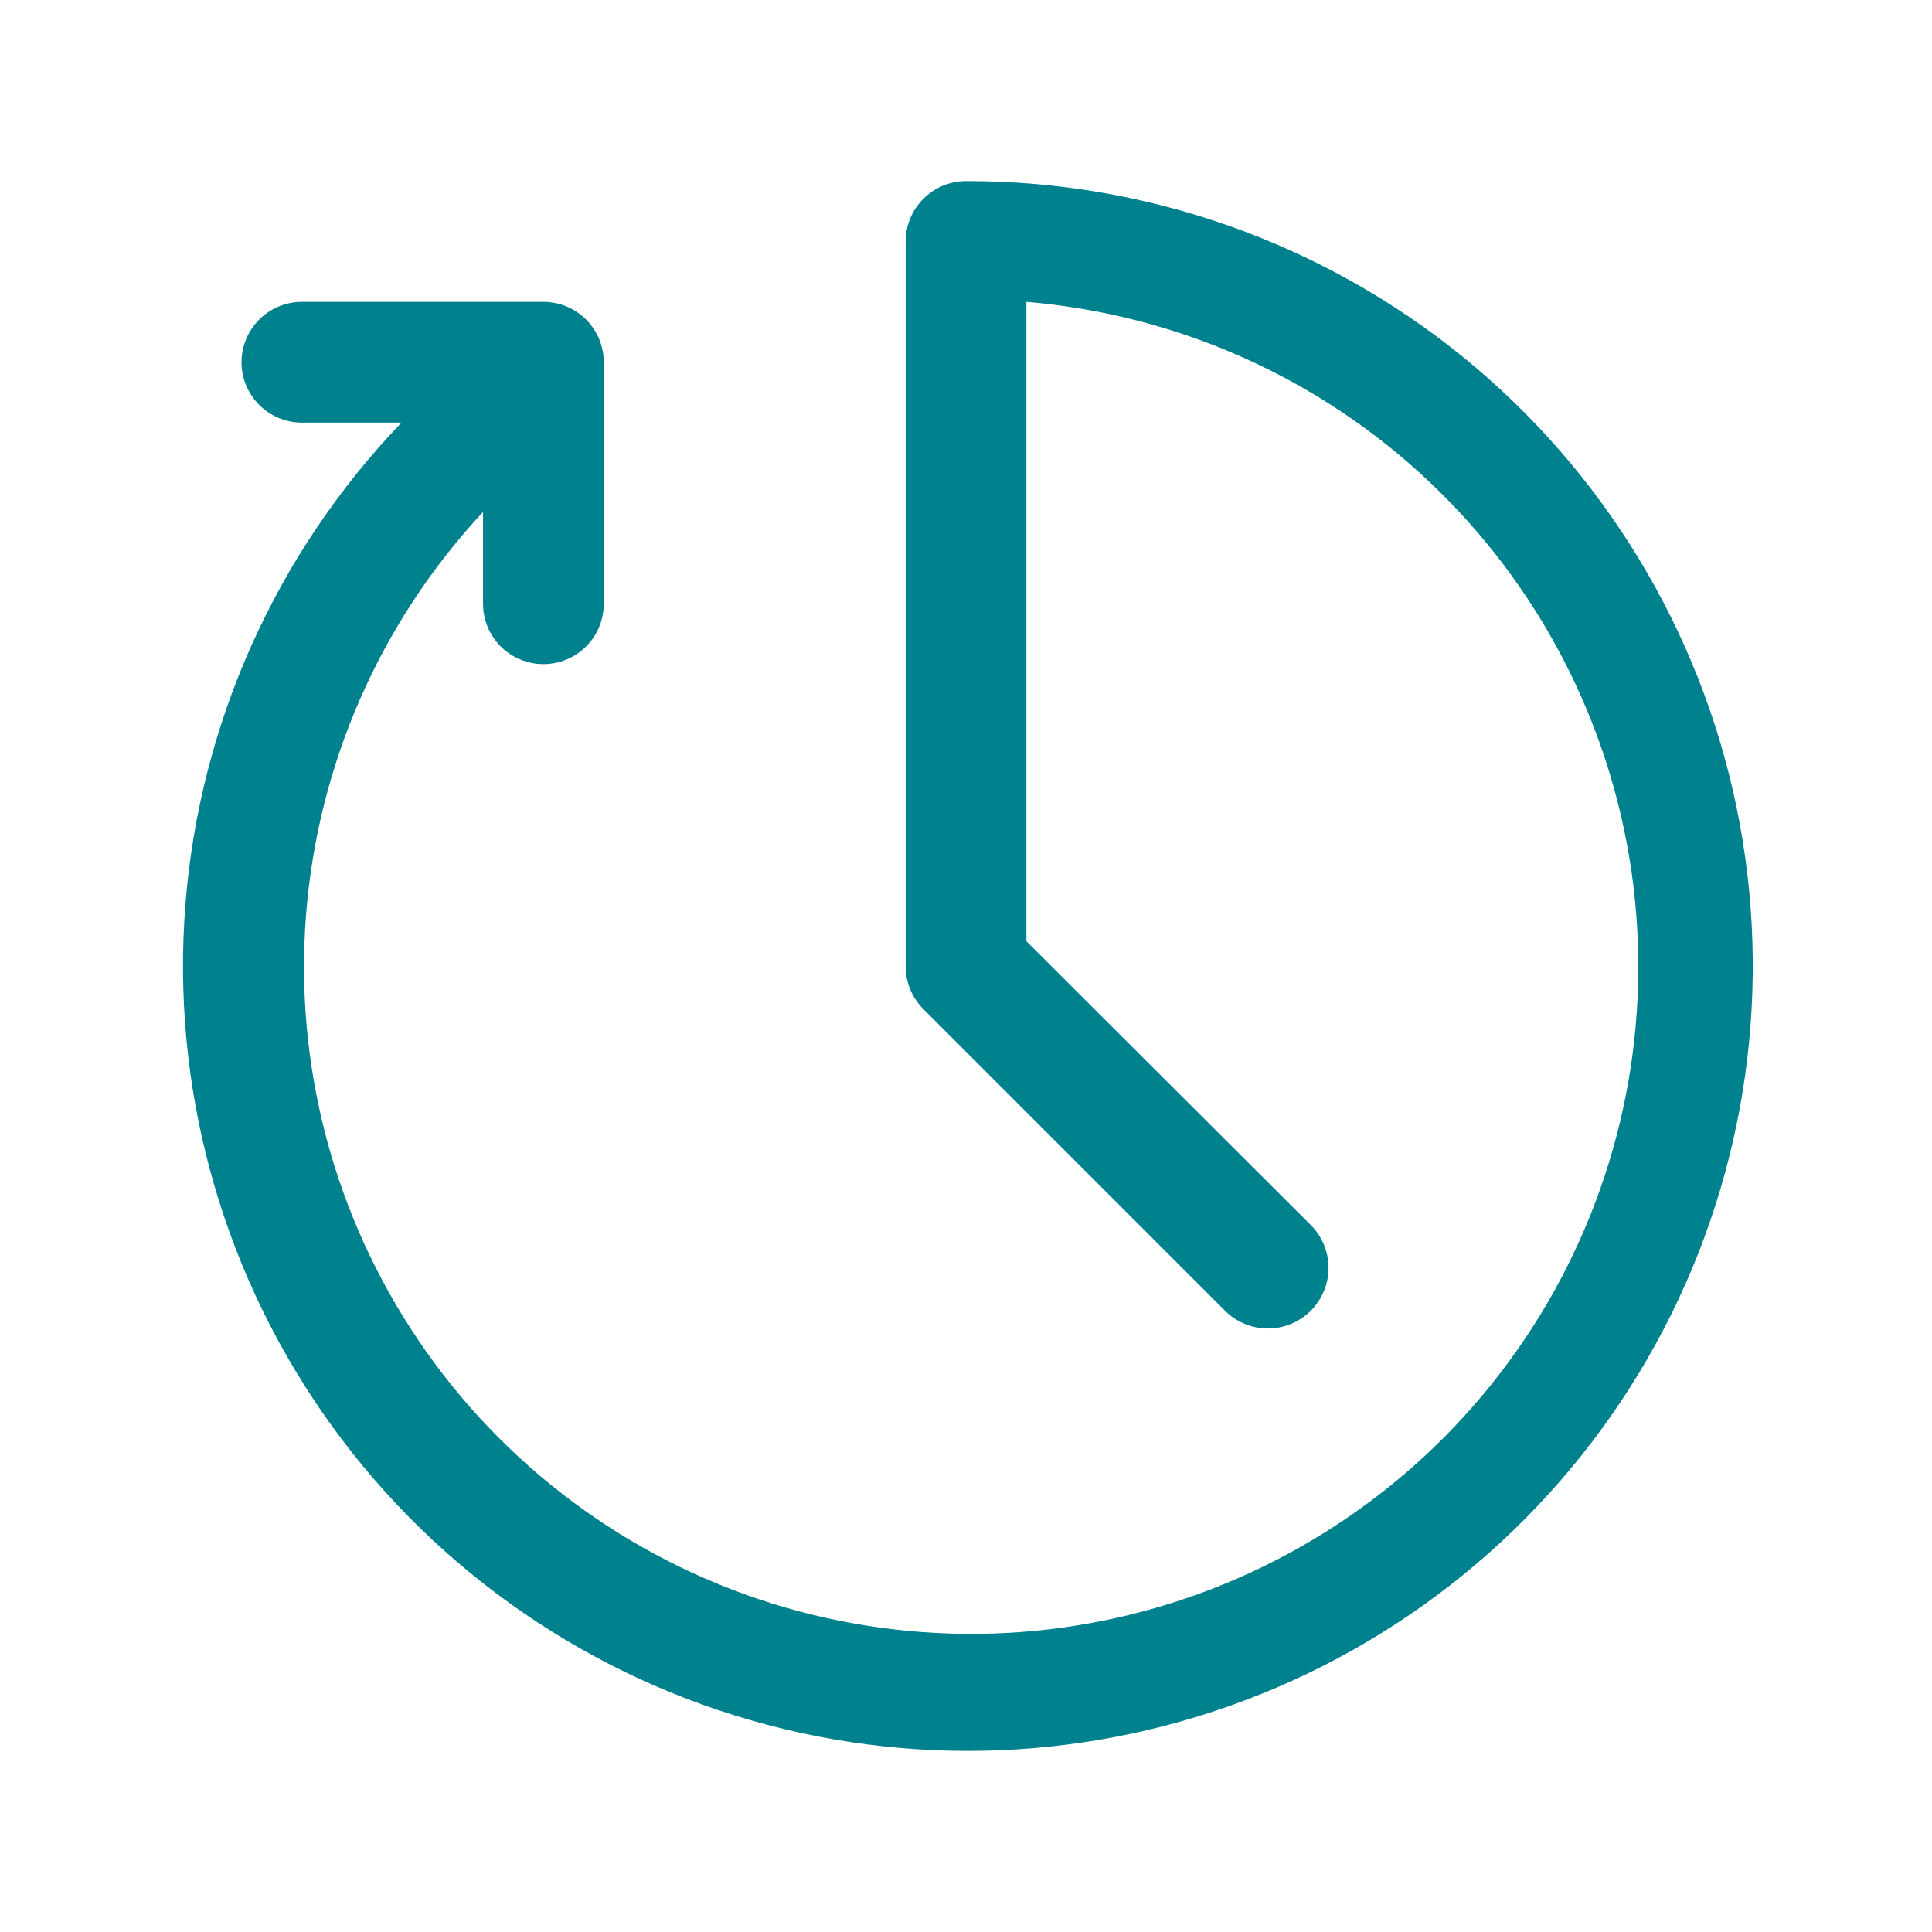 <svg width="72" height="72" viewBox="0 0 72 72" fill="none" xmlns="http://www.w3.org/2000/svg">
<path d="M36.001 6.75C35.404 6.75 34.832 6.987 34.41 7.409C33.988 7.831 33.751 8.403 33.751 9V36C33.749 36.296 33.806 36.59 33.918 36.864C34.03 37.138 34.195 37.387 34.403 37.598L45.653 48.848C46.077 49.271 46.652 49.509 47.251 49.509C47.85 49.509 48.425 49.271 48.848 48.848C49.272 48.424 49.51 47.849 49.51 47.25C49.51 46.651 49.272 46.076 48.848 45.653L38.251 35.078V11.25C43.858 11.716 49.14 14.069 53.236 17.926C57.332 21.783 59.999 26.915 60.801 32.483C61.603 38.051 60.493 43.727 57.652 48.583C54.81 53.439 50.407 57.188 45.159 59.217C39.912 61.245 34.132 61.435 28.763 59.754C23.394 58.072 18.754 54.62 15.601 49.96C12.448 45.301 10.969 39.71 11.405 34.101C11.841 28.492 14.166 23.197 18.001 19.08V22.5C18.001 23.097 18.238 23.669 18.66 24.091C19.082 24.513 19.654 24.75 20.251 24.75C20.848 24.75 21.42 24.513 21.842 24.091C22.264 23.669 22.501 23.097 22.501 22.5V13.5C22.501 12.903 22.264 12.331 21.842 11.909C21.42 11.487 20.848 11.25 20.251 11.25H11.251C10.654 11.25 10.082 11.487 9.66 11.909C9.238 12.331 9.001 12.903 9.001 13.5C9.001 14.097 9.238 14.669 9.66 15.091C10.082 15.513 10.654 15.75 11.251 15.75H14.963C10.294 20.617 7.451 26.947 6.913 33.67C6.376 40.392 8.178 47.094 12.015 52.641C15.852 58.187 21.488 62.237 27.968 64.105C34.448 65.974 41.375 65.545 47.575 62.892C53.776 60.24 58.869 55.526 61.993 49.549C65.117 43.572 66.08 36.699 64.718 30.094C63.356 23.489 59.754 17.557 54.521 13.303C49.287 9.049 42.745 6.734 36.001 6.75V6.75Z" fill="#00828E"/>
</svg>
